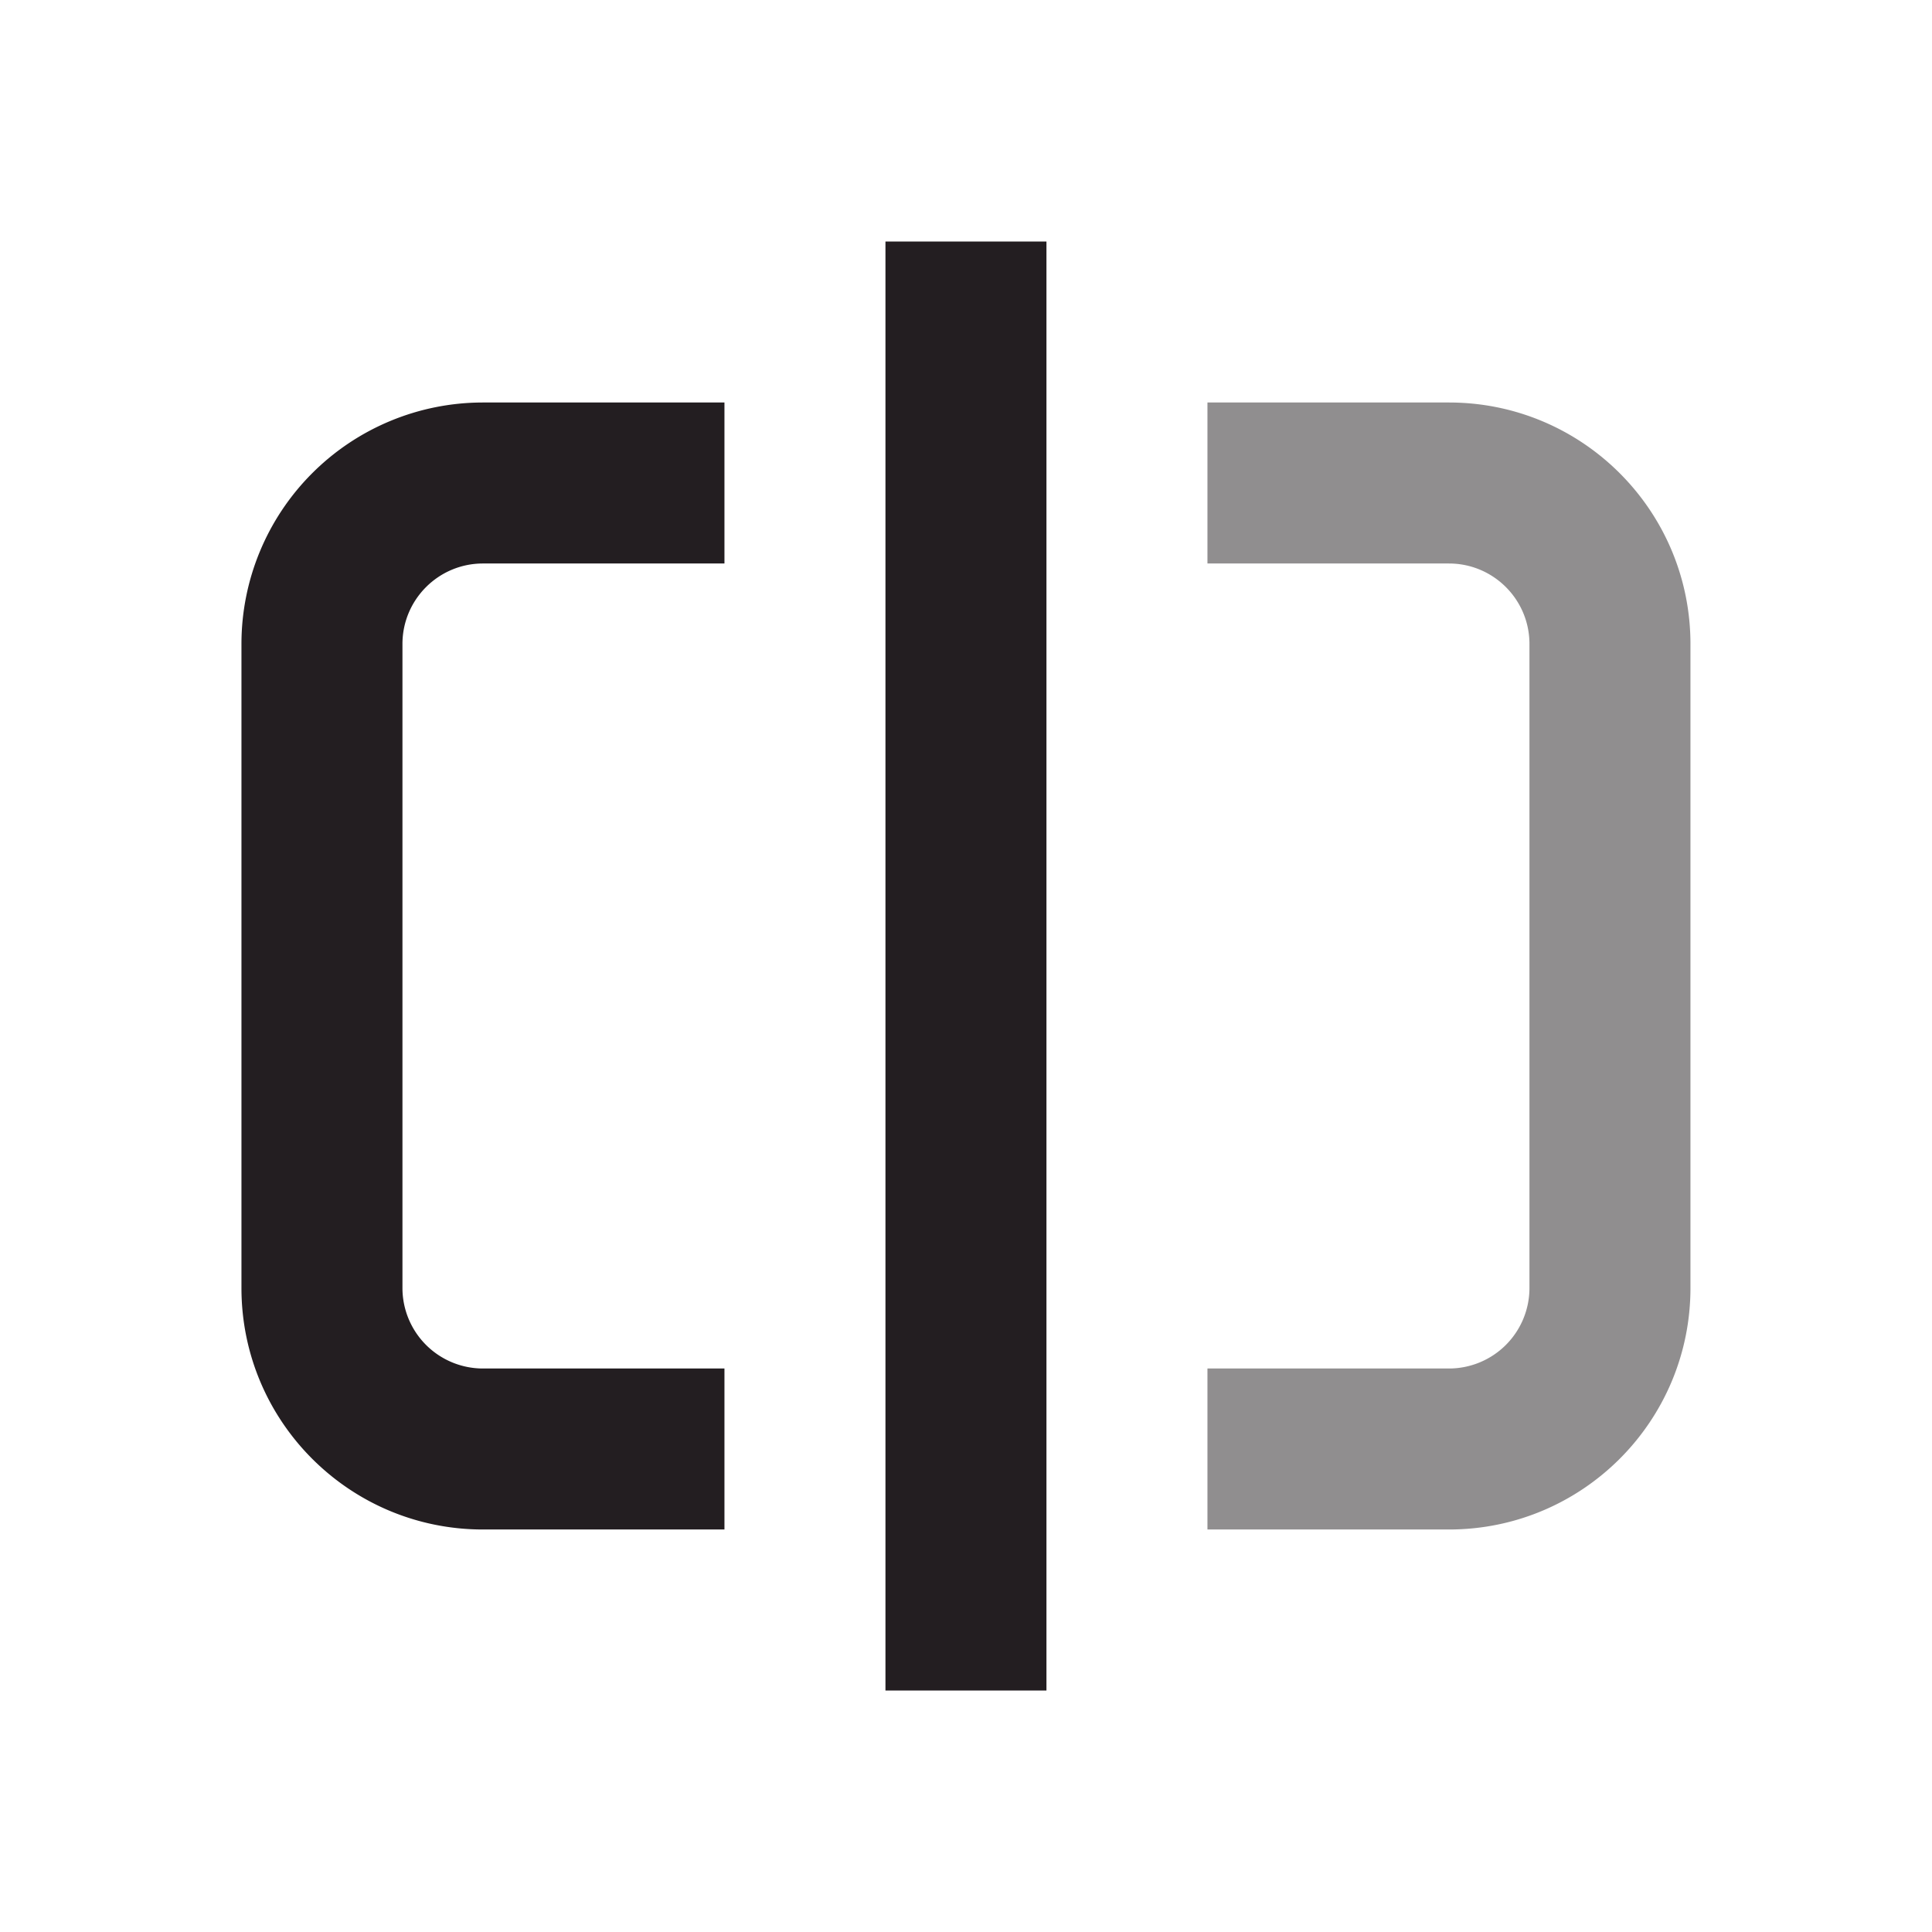 <svg width="42" height="42" viewBox="0 0 42 42" fill="none" xmlns="http://www.w3.org/2000/svg"><path opacity=".5" d="M31.499 12.25c.966 0 1.75.783 1.75 1.75v14a1.75 1.75 0 01-1.75 1.75h-5.25v3.5h5.25c2.9 0 5.25-2.35 5.25-5.25V14c0-2.9-2.35-5.25-5.25-5.25h-5.25v3.5h5.25z" fill="#231E21"/><path d="M22.749 5.25h-3.5v31.5h3.5V5.25zm-14 8.75c0-.966.784-1.75 1.75-1.75h5.25v-3.5h-5.25A5.25 5.25 0 005.249 14v14c0 2.9 2.35 5.25 5.25 5.25h5.25v-3.5h-5.25A1.75 1.75 0 018.749 28V14z" fill="#231E21"/></svg>